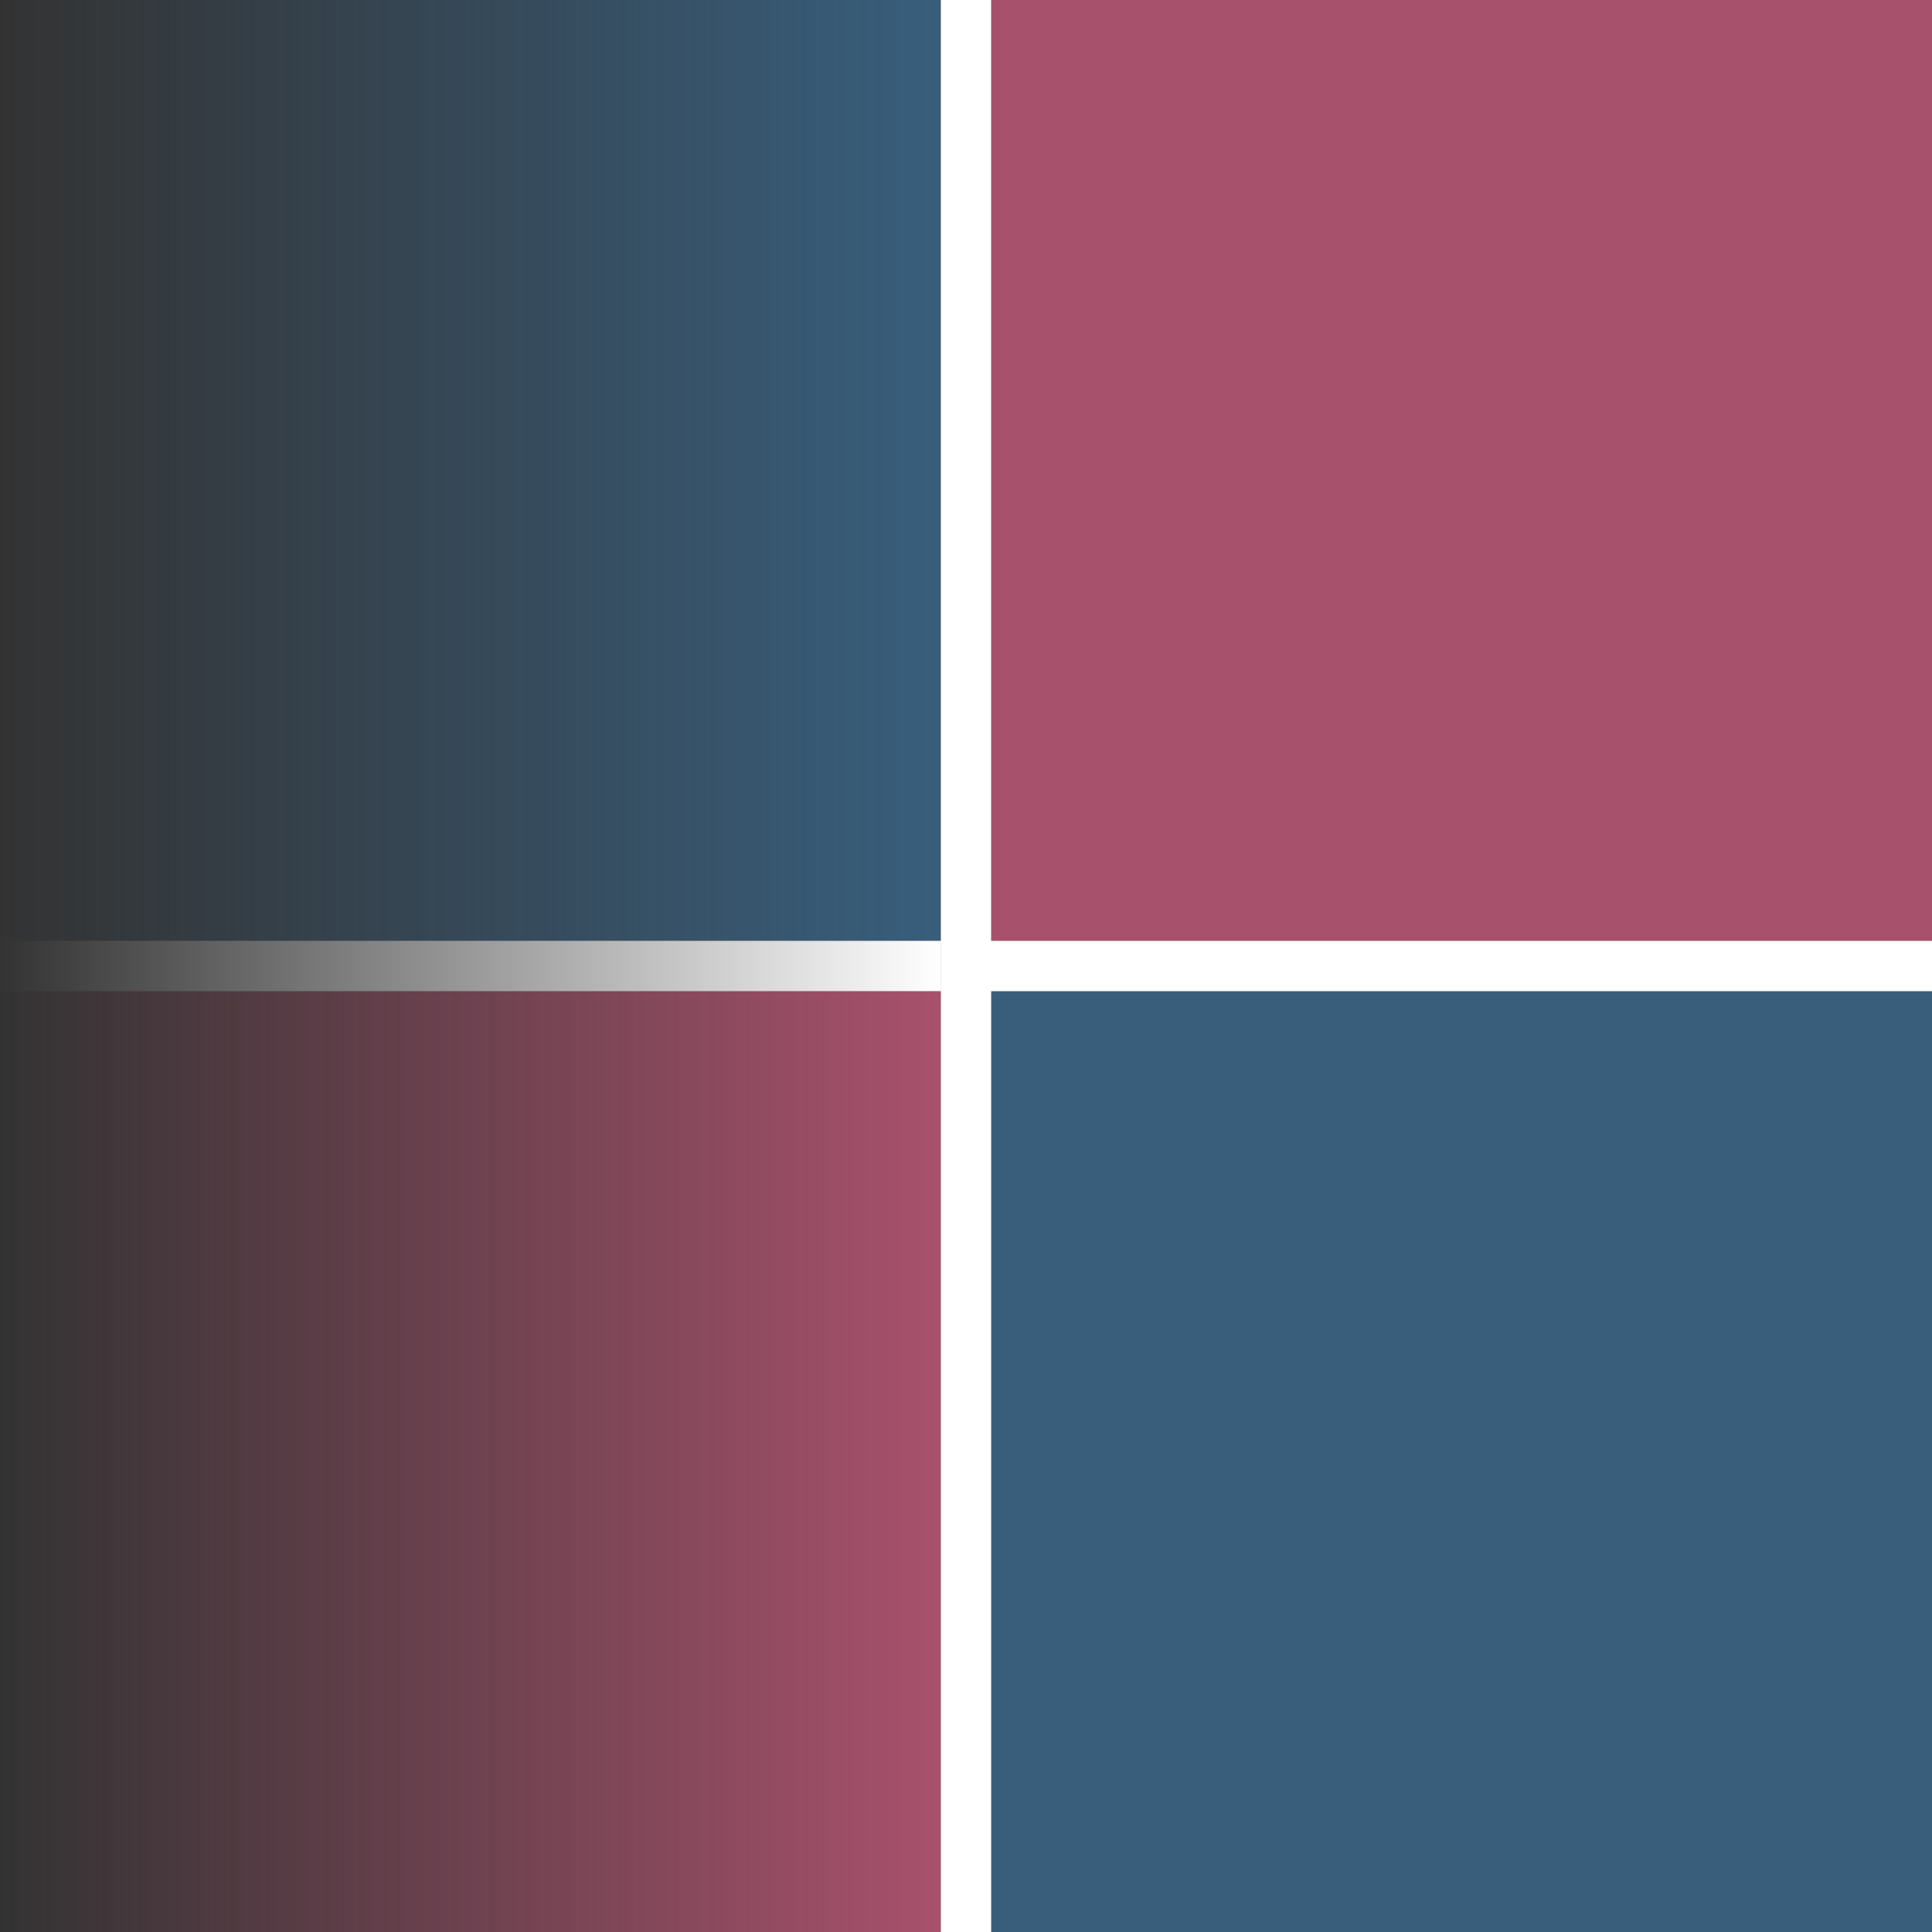 <svg xmlns="http://www.w3.org/2000/svg" xmlns:xlink="http://www.w3.org/1999/xlink" id="Layer_2" data-name="Layer 2" viewBox="0 0 2000 2000"><rect x="0" y="0" width="2000" height="2000" fill="#333333" stroke="none"/><defs><style>      .cls-1 {        fill: #385e7c;      }      .cls-2 {        fill: url(#linear-gradient-3);      }      .cls-3 {        fill: url(#linear-gradient-2);      }      .cls-4 {        fill: url(#linear-gradient);      }      .cls-5 {        fill: #fff;      }      .cls-6 {        fill: #a8516c;      }    </style><linearGradient id="linear-gradient" x1="0" y1="486.96" x2="973.92" y2="486.96" gradientUnits="userSpaceOnUse"><stop offset="0" stop-color="#385e7c" stop-opacity="0"></stop><stop offset="1" stop-color="#385e7c"></stop></linearGradient><linearGradient id="linear-gradient-2" x1="0" y1="1513.04" x2="973.92" y2="1513.04" gradientUnits="userSpaceOnUse"><stop offset="0" stop-color="#a8516c" stop-opacity="0"></stop><stop offset="1" stop-color="#a8516c"></stop></linearGradient><linearGradient id="linear-gradient-3" x1="0" y1="1000" x2="973.92" y2="1000" gradientTransform="translate(-513.04 1486.96) rotate(-90)" gradientUnits="userSpaceOnUse"><stop offset="0" stop-color="#fff" stop-opacity="0"></stop><stop offset="1" stop-color="#fff"></stop></linearGradient></defs><g id="Layer_1-2" data-name="Layer 1"><g><rect class="cls-4" width="973.92" height="973.92"></rect><rect class="cls-6" x="1026.08" width="973.92" height="973.92"></rect><rect class="cls-1" x="1026.08" y="1026.08" width="973.92" height="973.92"></rect><rect class="cls-3" y="1026.08" width="973.92" height="973.92"></rect><rect class="cls-5" x="973.92" width="52.17" height="2000"></rect><rect class="cls-2" x="460.88" y="513.04" width="52.17" height="973.92" transform="translate(1486.96 513.04) rotate(90)"></rect><rect class="cls-5" x="1460.88" y="486.96" width="52.17" height="1026.08" transform="translate(2486.96 -486.96) rotate(90)"></rect></g></g></svg>